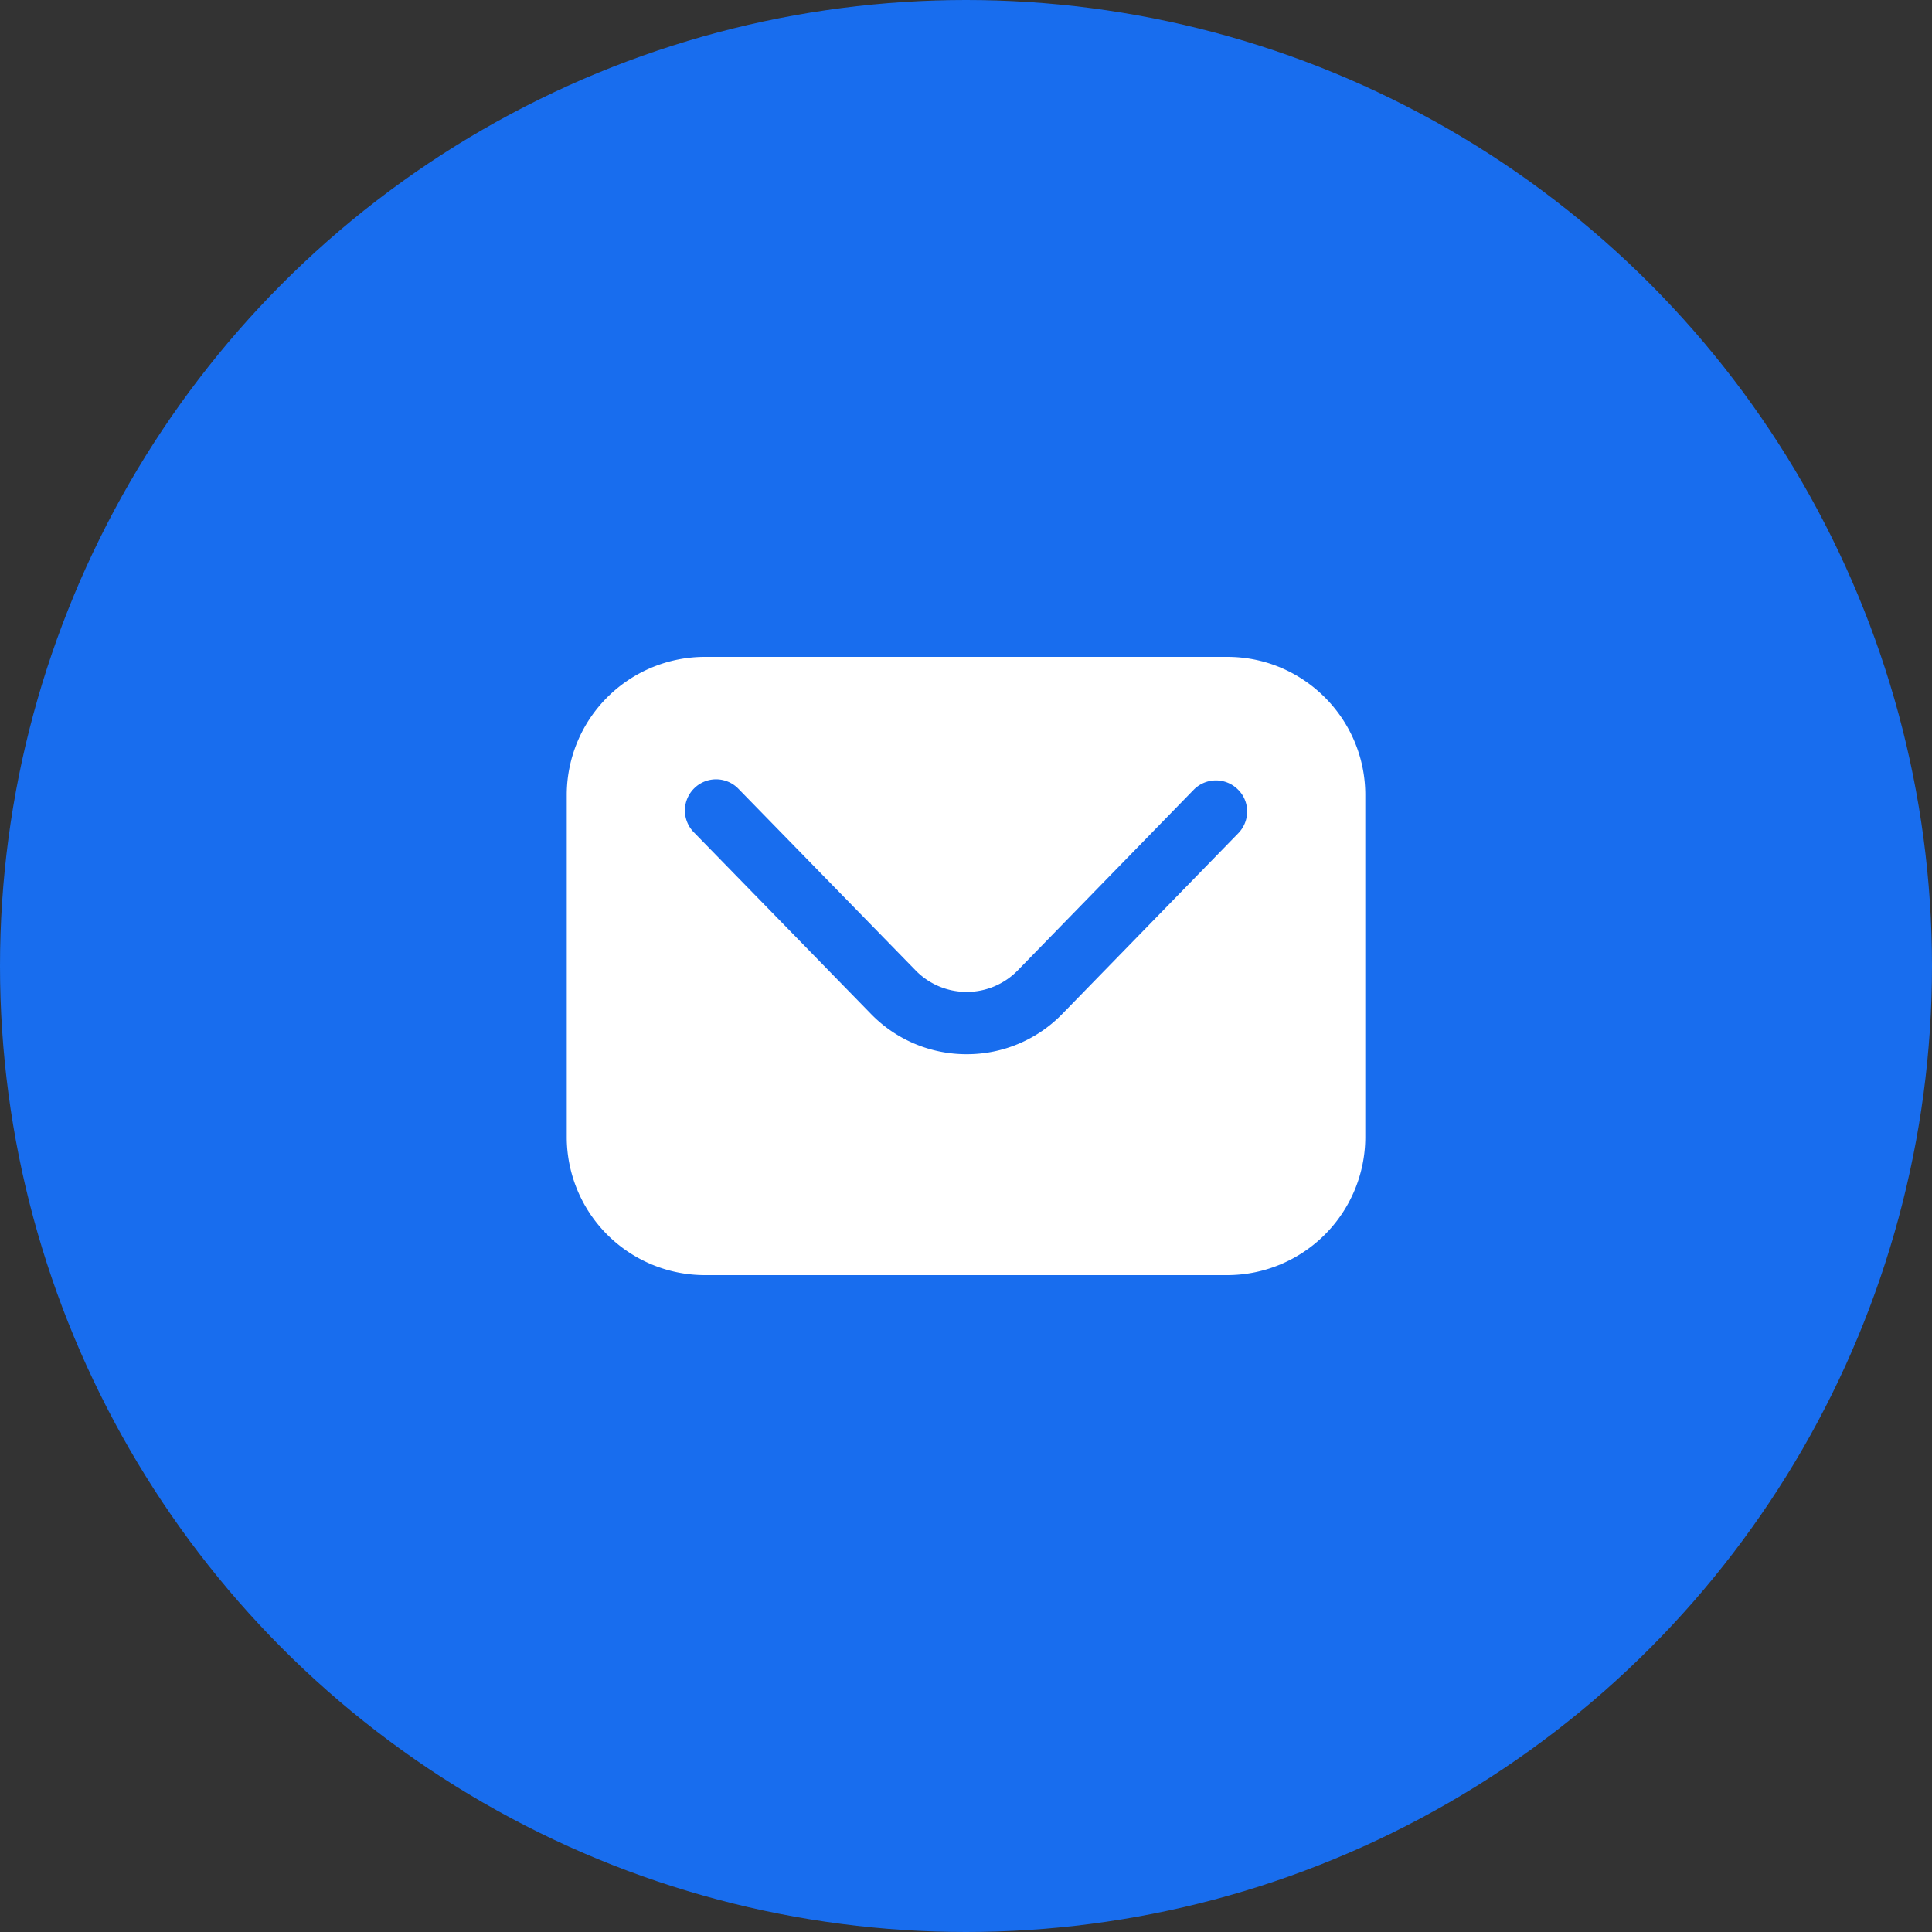 <svg xmlns="http://www.w3.org/2000/svg" fill="none" width="100" height="100"><rect width="100%" height="100%" fill="#333333" stroke="none"/><defs><clipPath id="a"><rect width="100" height="100" rx="0"/></clipPath></defs><g clip-path="url(#a)"><circle cx="50" cy="50" fill="#186DEE" r="50"/><path d="M63.526 34H36.48a7.152 7.152 0 0 0-7.145 7.145v17.71A7.152 7.152 0 0 0 36.48 66h27.043a7.152 7.152 0 0 0 7.144-7.145v-17.71c0-3.94-3.205-7.145-7.14-7.145Zm.569 9.128-9.096 9.337a6.878 6.878 0 0 1-4.967 2.1 6.886 6.886 0 0 1-4.966-2.1l-9.156-9.388a1.61 1.61 0 0 1 .028-2.28 1.61 1.61 0 0 1 2.28.028l9.16 9.388a3.684 3.684 0 0 0 2.654 1.128 3.68 3.68 0 0 0 2.655-1.124l9.096-9.336a1.61 1.61 0 0 1 2.28-.028c.642.615.652 1.637.032 2.275Z" fill="#FFF"/></g></svg>